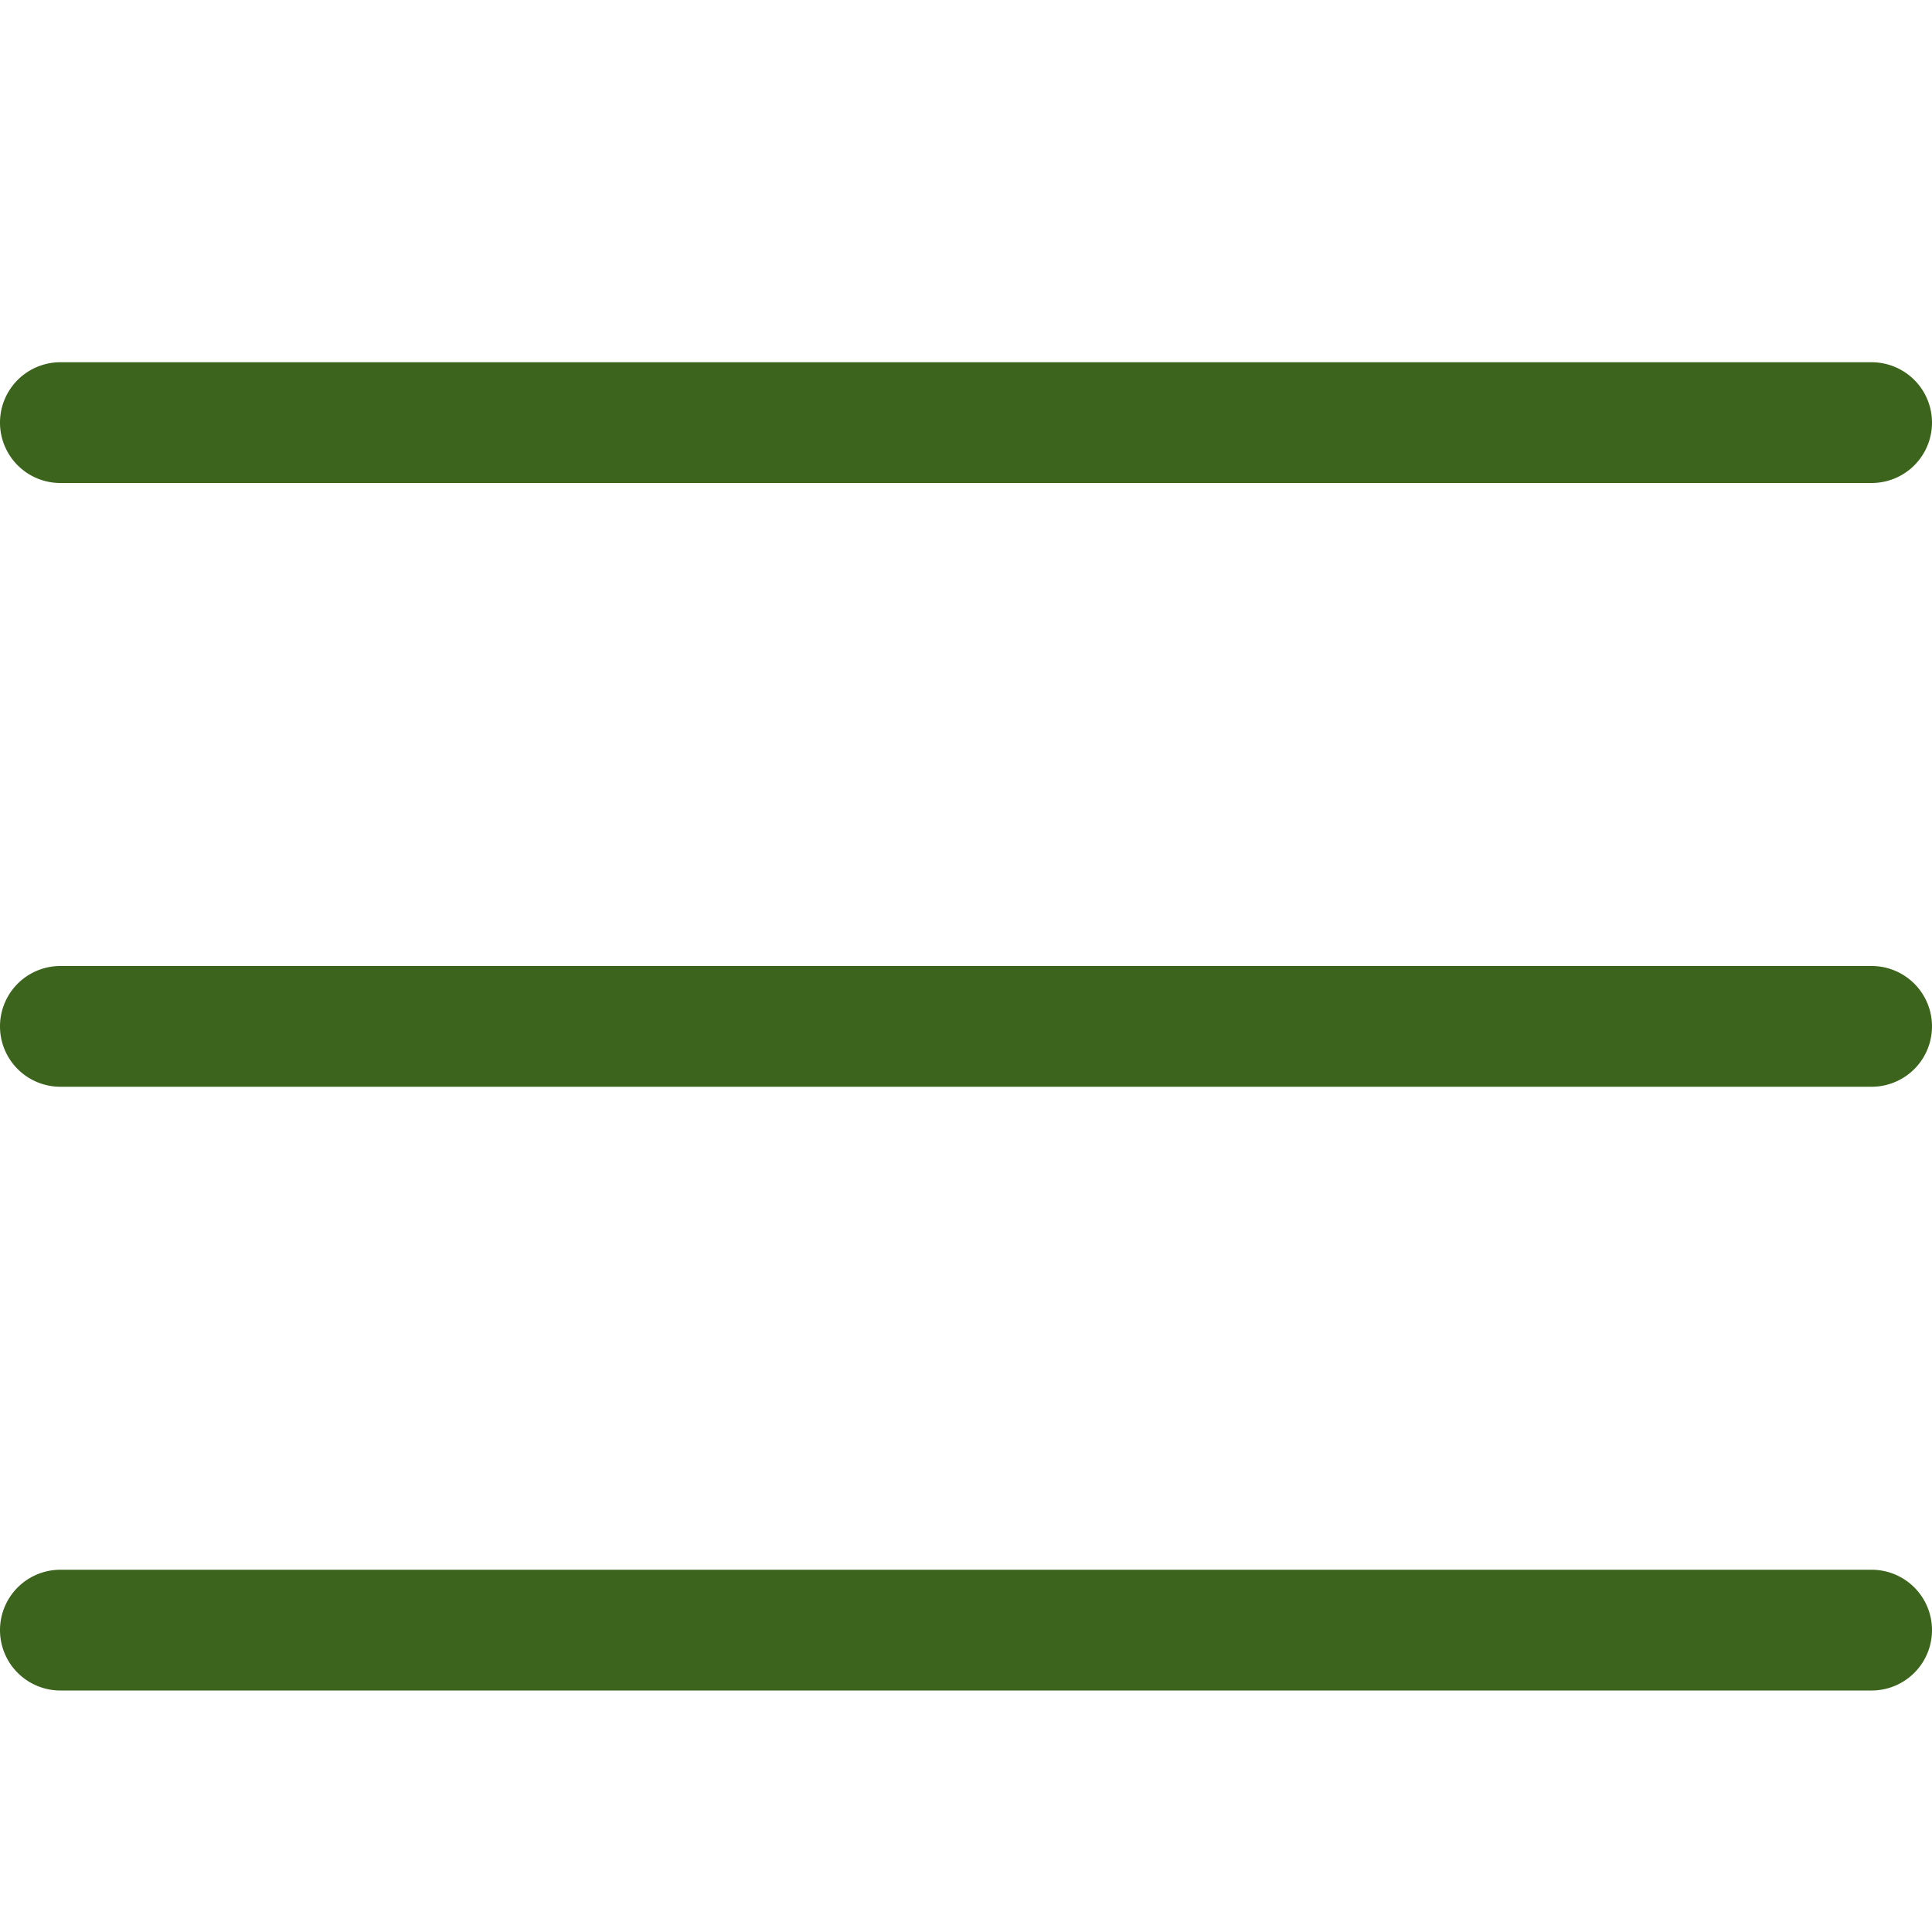 <?xml version="1.0" encoding="UTF-8"?> <svg xmlns="http://www.w3.org/2000/svg" xmlns:xlink="http://www.w3.org/1999/xlink" xmlns:svgjs="http://svgjs.com/svgjs" width="512" height="512" x="0" y="0" viewBox="0 0 16 16" style="enable-background:new 0 0 512 512" xml:space="preserve" class=""> <g> <g data-name="31"> <path d="M15.5 4H.5a.5.5 0 0 1 0-1h15a.5.5 0 0 1 0 1zM15.5 9H.5a.5.5 0 0 1 0-1h15a.5.5 0 0 1 0 1zM15.5 14H.5a.5.5 0 0 1 0-1h15a.5.5 0 0 1 0 1z" fill="#3c641c" data-original="#000000" class=""></path> </g> </g> </svg> 
